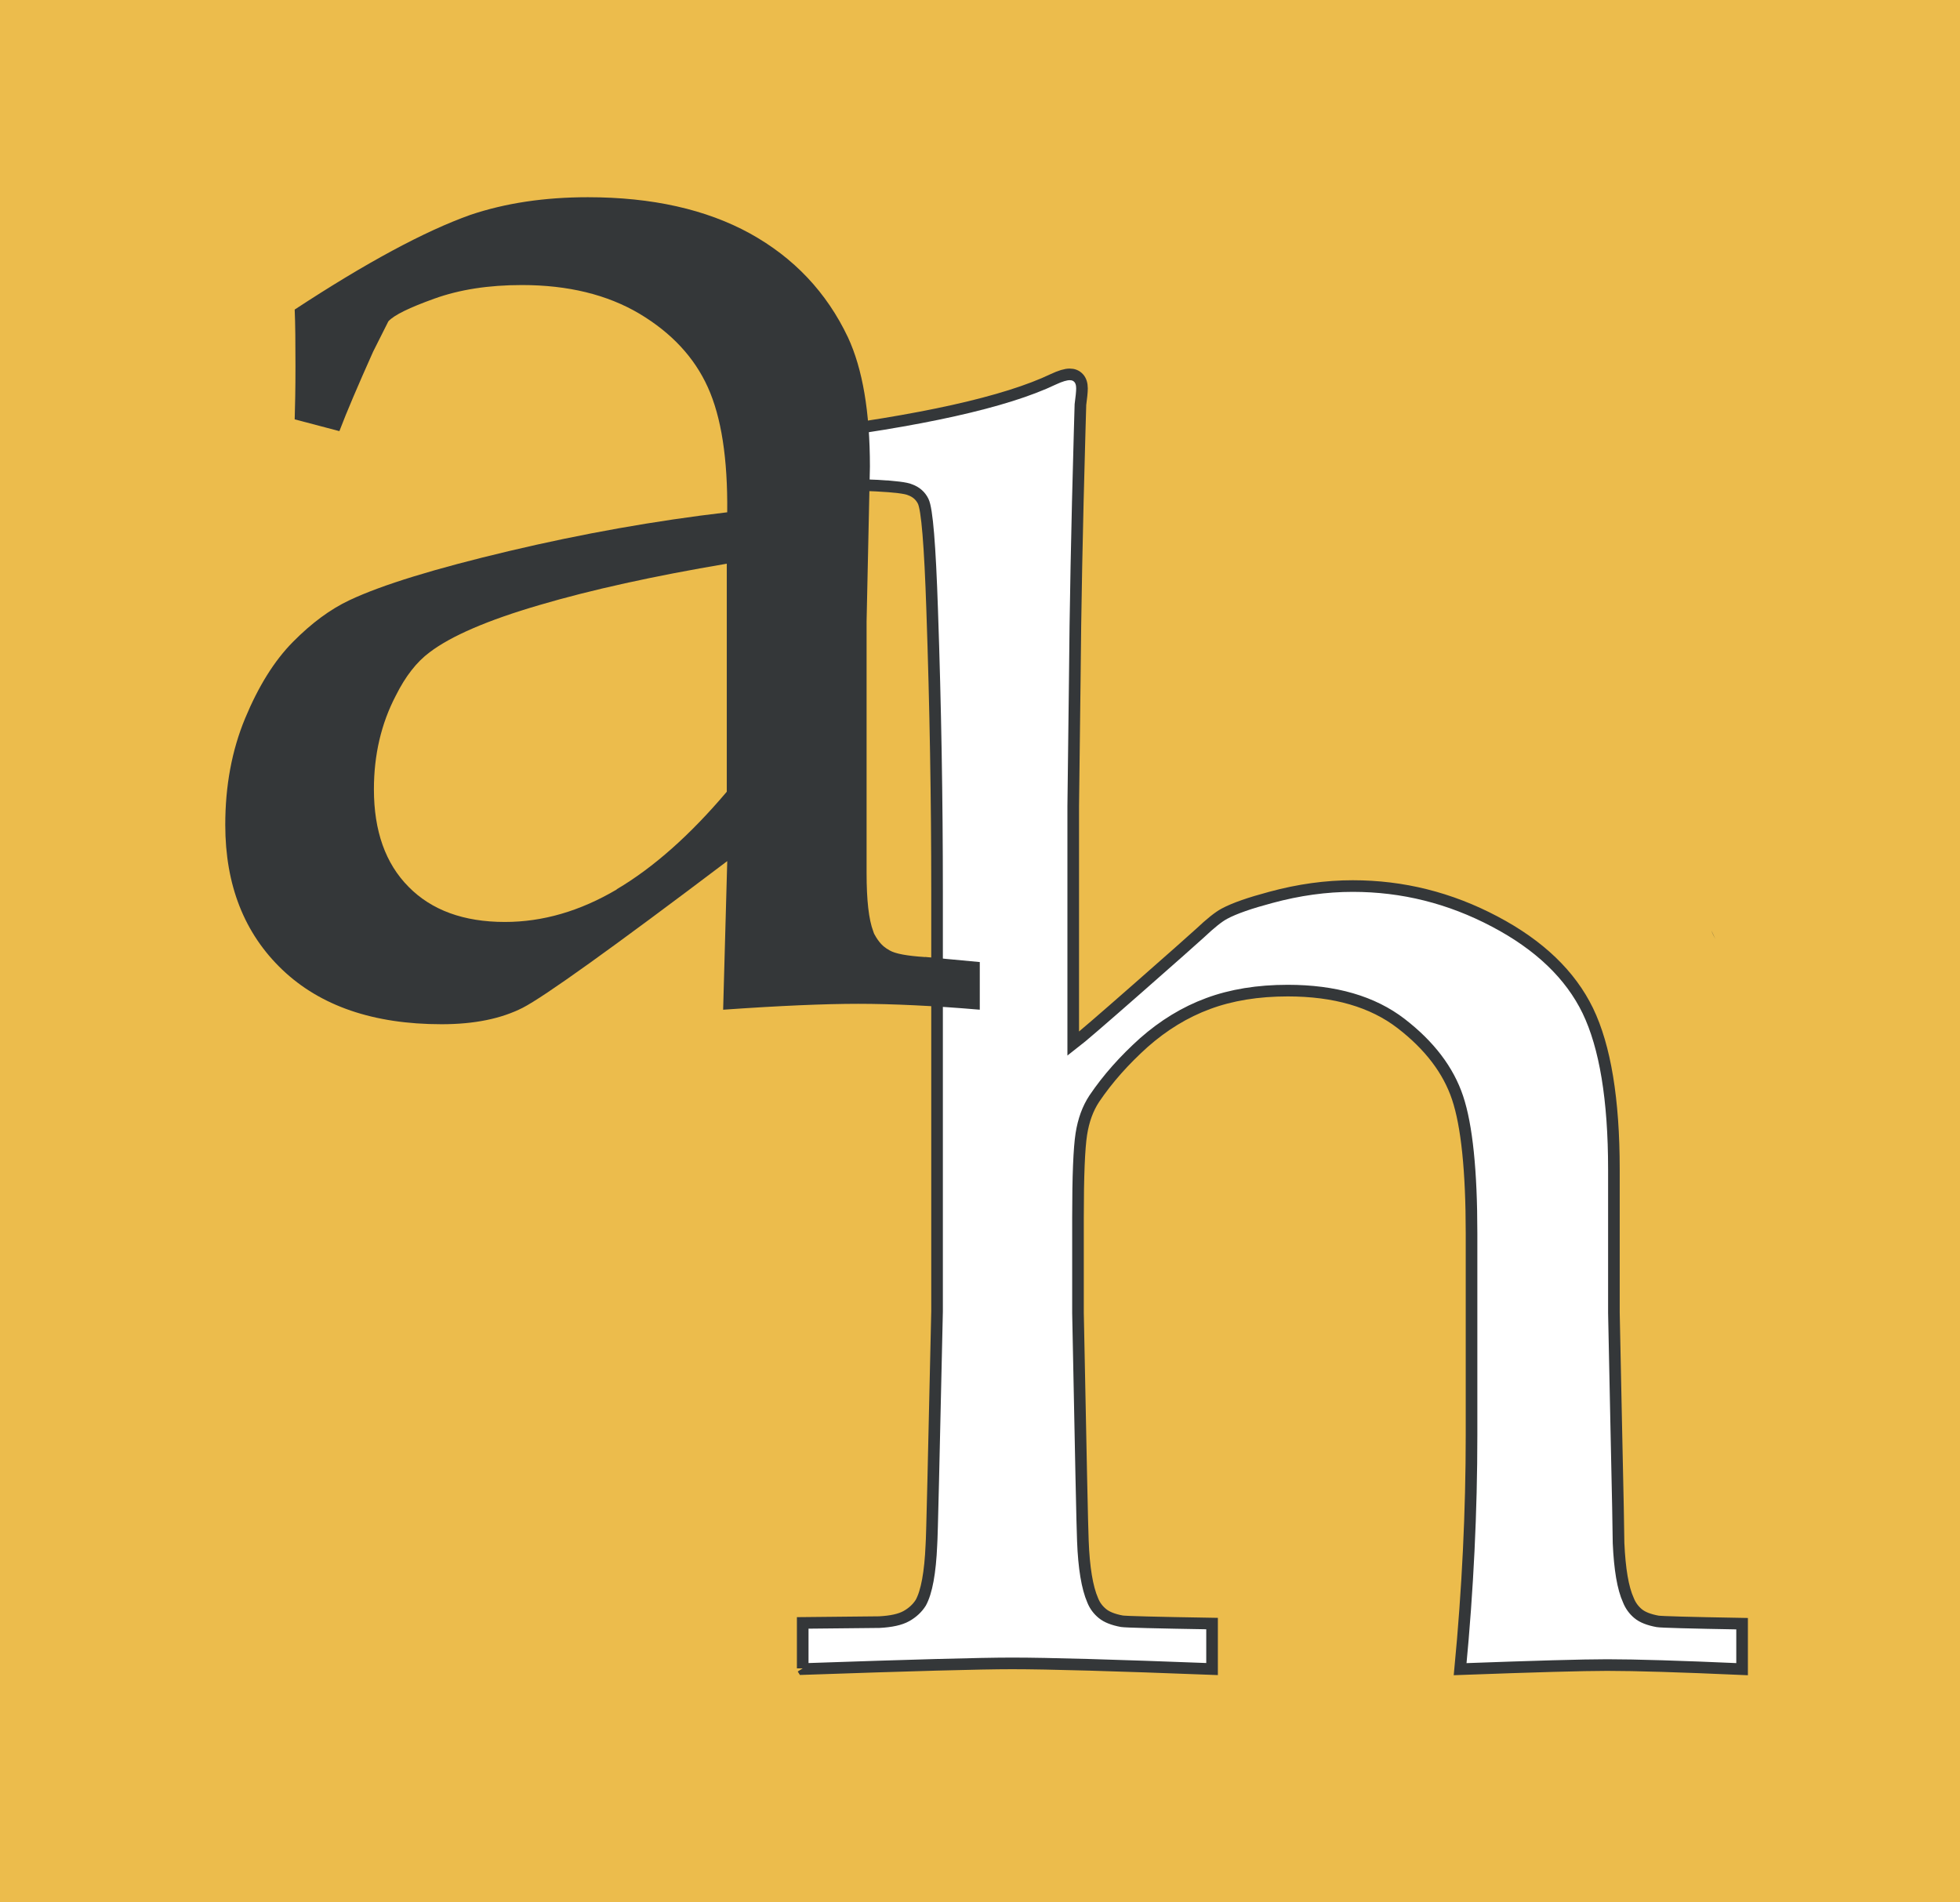 <?xml version="1.0" encoding="UTF-8"?> <svg xmlns="http://www.w3.org/2000/svg" id="Layer_1" data-name="Layer 1" viewBox="0 0 505.95 491.03"><defs><style> .cls-1 { fill: #343739; } .cls-2 { fill: none; stroke: #fff; } .cls-2, .cls-3 { stroke-miterlimit: 10; } .cls-4 { fill: #35393a; } .cls-3 { fill: #fff; stroke: #343739; stroke-width: 3px; } .cls-5 { fill: #ecbc4c; } </style></defs><rect class="cls-5" width="505.95" height="491.03"></rect><path class="cls-2" d="M207.21,430.67v-11.74l19.74-.2c3.08-.16,5.42-.66,7.04-1.57s2.84-2.08,3.7-3.44c1.52-2.78,2.43-7.74,2.74-14.93.16-1.82.6-21.92,1.46-60.28v-108.56c0-23.38-.4-47.52-1.26-72.43-.56-16.8-1.32-26.16-2.33-28.14-.71-1.42-1.82-2.38-3.34-2.94-2.08-.96-11.74-1.46-28.95-1.46v-12.4c31.64-3.9,53.6-8.8,65.9-14.68,1.82-.86,3.24-1.26,4.2-1.26s1.72.3,2.33.96c.56.6.86,1.52.86,2.64,0,.96-.16,2.38-.4,4.2l-.2,6.94c-.71,25.06-1.12,46.36-1.26,64.02l-.4,32.74v61.29c1.98-1.52,7.49-6.28,16.6-14.28s14.48-12.76,16.14-14.28c2.68-2.53,4.76-4.2,6.28-5.01,2.64-1.42,6.63-2.78,11.94-4.2,7.29-1.98,14.32-2.94,21.2-2.94,12.86,0,25.06,3.04,36.64,9.16,11.54,6.08,19.54,13.76,24.04,23.03,4.46,9.26,6.73,22.88,6.73,40.94v37l.6,29c.4,18.07.6,28.24.6,30.47.3,6.73,1.12,11.64,2.53,14.73.56,1.42,1.42,2.58,2.53,3.5s2.78,1.57,5.01,1.98c.86.16,8.1.36,21.82.6v11.74c-15.94-.71-27.58-1.06-34.82-1.06-6.18,0-18.83.36-37.96,1.06,1.98-20.7,2.94-40.84,2.94-60.43v-52.03c0-16.24-1.22-27.89-3.6-35.02s-7.24-13.52-14.58-19.18-17.1-8.5-29.26-8.5c-7.7,0-14.58,1.12-20.55,3.34-6.02,2.22-11.54,5.62-16.6,10.08-5.01,4.5-9.32,9.32-12.8,14.48-1.67,2.53-2.78,5.56-3.34,9.16s-.86,10.73-.86,21.56v24.6c.71,36.29,1.12,55.88,1.26,58.81.26,6.98,1.12,12.1,2.53,15.34.56,1.42,1.42,2.53,2.53,3.44s2.78,1.57,5.01,1.98c.96.16,8.76.36,23.28.6v11.74c-24.9-.96-42.11-1.46-51.62-1.46-8.25,0-26.22.5-53.96,1.46"></path><path class="cls-3" d="M207.21,430.67v-11.74l19.74-.2c3.08-.16,5.42-.66,7.04-1.57s2.84-2.08,3.7-3.44c1.52-2.78,2.43-7.74,2.74-14.93.16-1.82.6-21.92,1.46-60.28v-108.56c0-23.38-.4-47.52-1.26-72.43-.56-16.8-1.32-26.16-2.33-28.14-.71-1.42-1.82-2.38-3.34-2.94-2.08-.96-11.74-1.46-28.95-1.46v-12.4c31.64-3.9,53.6-8.8,65.9-14.68,1.82-.86,3.24-1.26,4.2-1.26s1.72.3,2.33.96c.56.6.86,1.52.86,2.64,0,.96-.16,2.38-.4,4.2l-.2,6.94c-.71,25.06-1.12,46.36-1.26,64.02l-.4,32.74v61.29c1.98-1.52,7.49-6.28,16.6-14.28s14.48-12.76,16.14-14.28c2.68-2.53,4.76-4.2,6.28-5.01,2.64-1.42,6.63-2.78,11.94-4.2,7.29-1.98,14.32-2.94,21.2-2.94,12.86,0,25.06,3.04,36.64,9.16,11.54,6.08,19.54,13.76,24.04,23.03,4.46,9.26,6.73,22.88,6.73,40.94v37l.6,29c.4,18.07.6,28.24.6,30.47.3,6.73,1.12,11.64,2.53,14.73.56,1.42,1.42,2.58,2.53,3.5s2.78,1.57,5.01,1.98c.86.16,8.1.36,21.82.6v11.74c-15.94-.71-27.58-1.06-34.82-1.06-6.18,0-18.83.36-37.96,1.06,1.98-20.7,2.94-40.84,2.94-60.43v-52.03c0-16.24-1.22-27.89-3.6-35.02s-7.24-13.52-14.58-19.18-17.1-8.5-29.26-8.5c-7.7,0-14.58,1.12-20.55,3.34-6.02,2.22-11.54,5.62-16.6,10.08-5.01,4.5-9.32,9.32-12.8,14.48-1.67,2.53-2.78,5.56-3.34,9.16s-.86,10.73-.86,21.56v24.6c.71,36.29,1.12,55.88,1.26,58.81.26,6.98,1.12,12.1,2.53,15.34.56,1.42,1.42,2.53,2.53,3.44s2.78,1.57,5.01,1.98c.96.16,8.76.36,23.28.6v11.74c-24.9-.96-42.11-1.46-51.62-1.46-8.25,0-26.22.5-53.96,1.46l-.1-.16h-.03.04Z"></path><path class="cls-1" d="M238.8,247.05c-4.66-.3-7.7-.86-9.16-1.72-.56-.3-1.06-.66-1.57-1.06-.86-.76-1.46-1.62-1.88-2.28-.1-.16-.16-.3-.26-.46-.2-.3-.36-.6-.46-.96,0,0,0-.1-.05-.16-1.16-3.04-1.72-8.04-1.72-15.04v-64.99l.86-39.94c0-14.12-1.88-25.2-5.67-33.36-5.52-11.64-13.97-20.55-25.3-26.82-11.33-6.22-25.3-9.35-41.85-9.35-11.18,0-21.31,1.52-30.32,4.56-11.8,4.2-26.92,12.35-45.35,24.44.16,3.64.2,8.5.2,14.62s-.1,10.38-.2,13.72l11.54,3.04c1.88-4.96,4.81-11.8,8.7-20.5l3.94-7.84c1.46-1.62,5.42-3.54,11.9-5.87s13.97-3.5,22.58-3.5c11.94,0,22.02,2.48,30.32,7.39,8.3,4.96,14.18,11.28,17.66,18.98,3.5,7.7,5.16,18.48,5.01,32.29-18.62,2.18-37.4,5.52-56.38,10.02s-32.7,8.7-41.1,12.66c-4.96,2.33-9.82,5.92-14.62,10.78-4.81,4.86-8.9,11.44-12.35,19.74-3.44,8.3-5.12,17.46-5.12,27.48,0,15.54,4.91,28.04,14.73,37.4,9.82,9.36,23.54,14.07,41.1,14.07,8.46,0,15.38-1.42,20.96-4.25,5.52-2.84,23.13-15.44,52.79-37.86l-1.06,38.36h.05c14.52-1.02,26.12-1.52,34.82-1.52s19.48.5,31.38,1.52v-12.3l-14.12-1.32-.02.02h.02ZM159.23,229.59c-9.52,5.62-19.14,8.4-28.9,8.4-10.63,0-18.93-3.04-24.85-9.06-5.98-6.02-8.96-14.42-8.96-25.2,0-8.86,1.88-16.96,5.67-24.2,2.48-4.96,5.36-8.66,8.7-11.14,5.52-4.2,14.98-8.3,28.34-12.2,13.36-3.94,29.5-7.49,48.38-10.68v58.86c-9.46,11.18-18.93,19.58-28.44,25.2"></path><path class="cls-4" d="M442.82,242.4c-.5-.96-.81-1.72-1.06-2.22.3.81.66,1.52,1.06,2.22"></path></svg> 